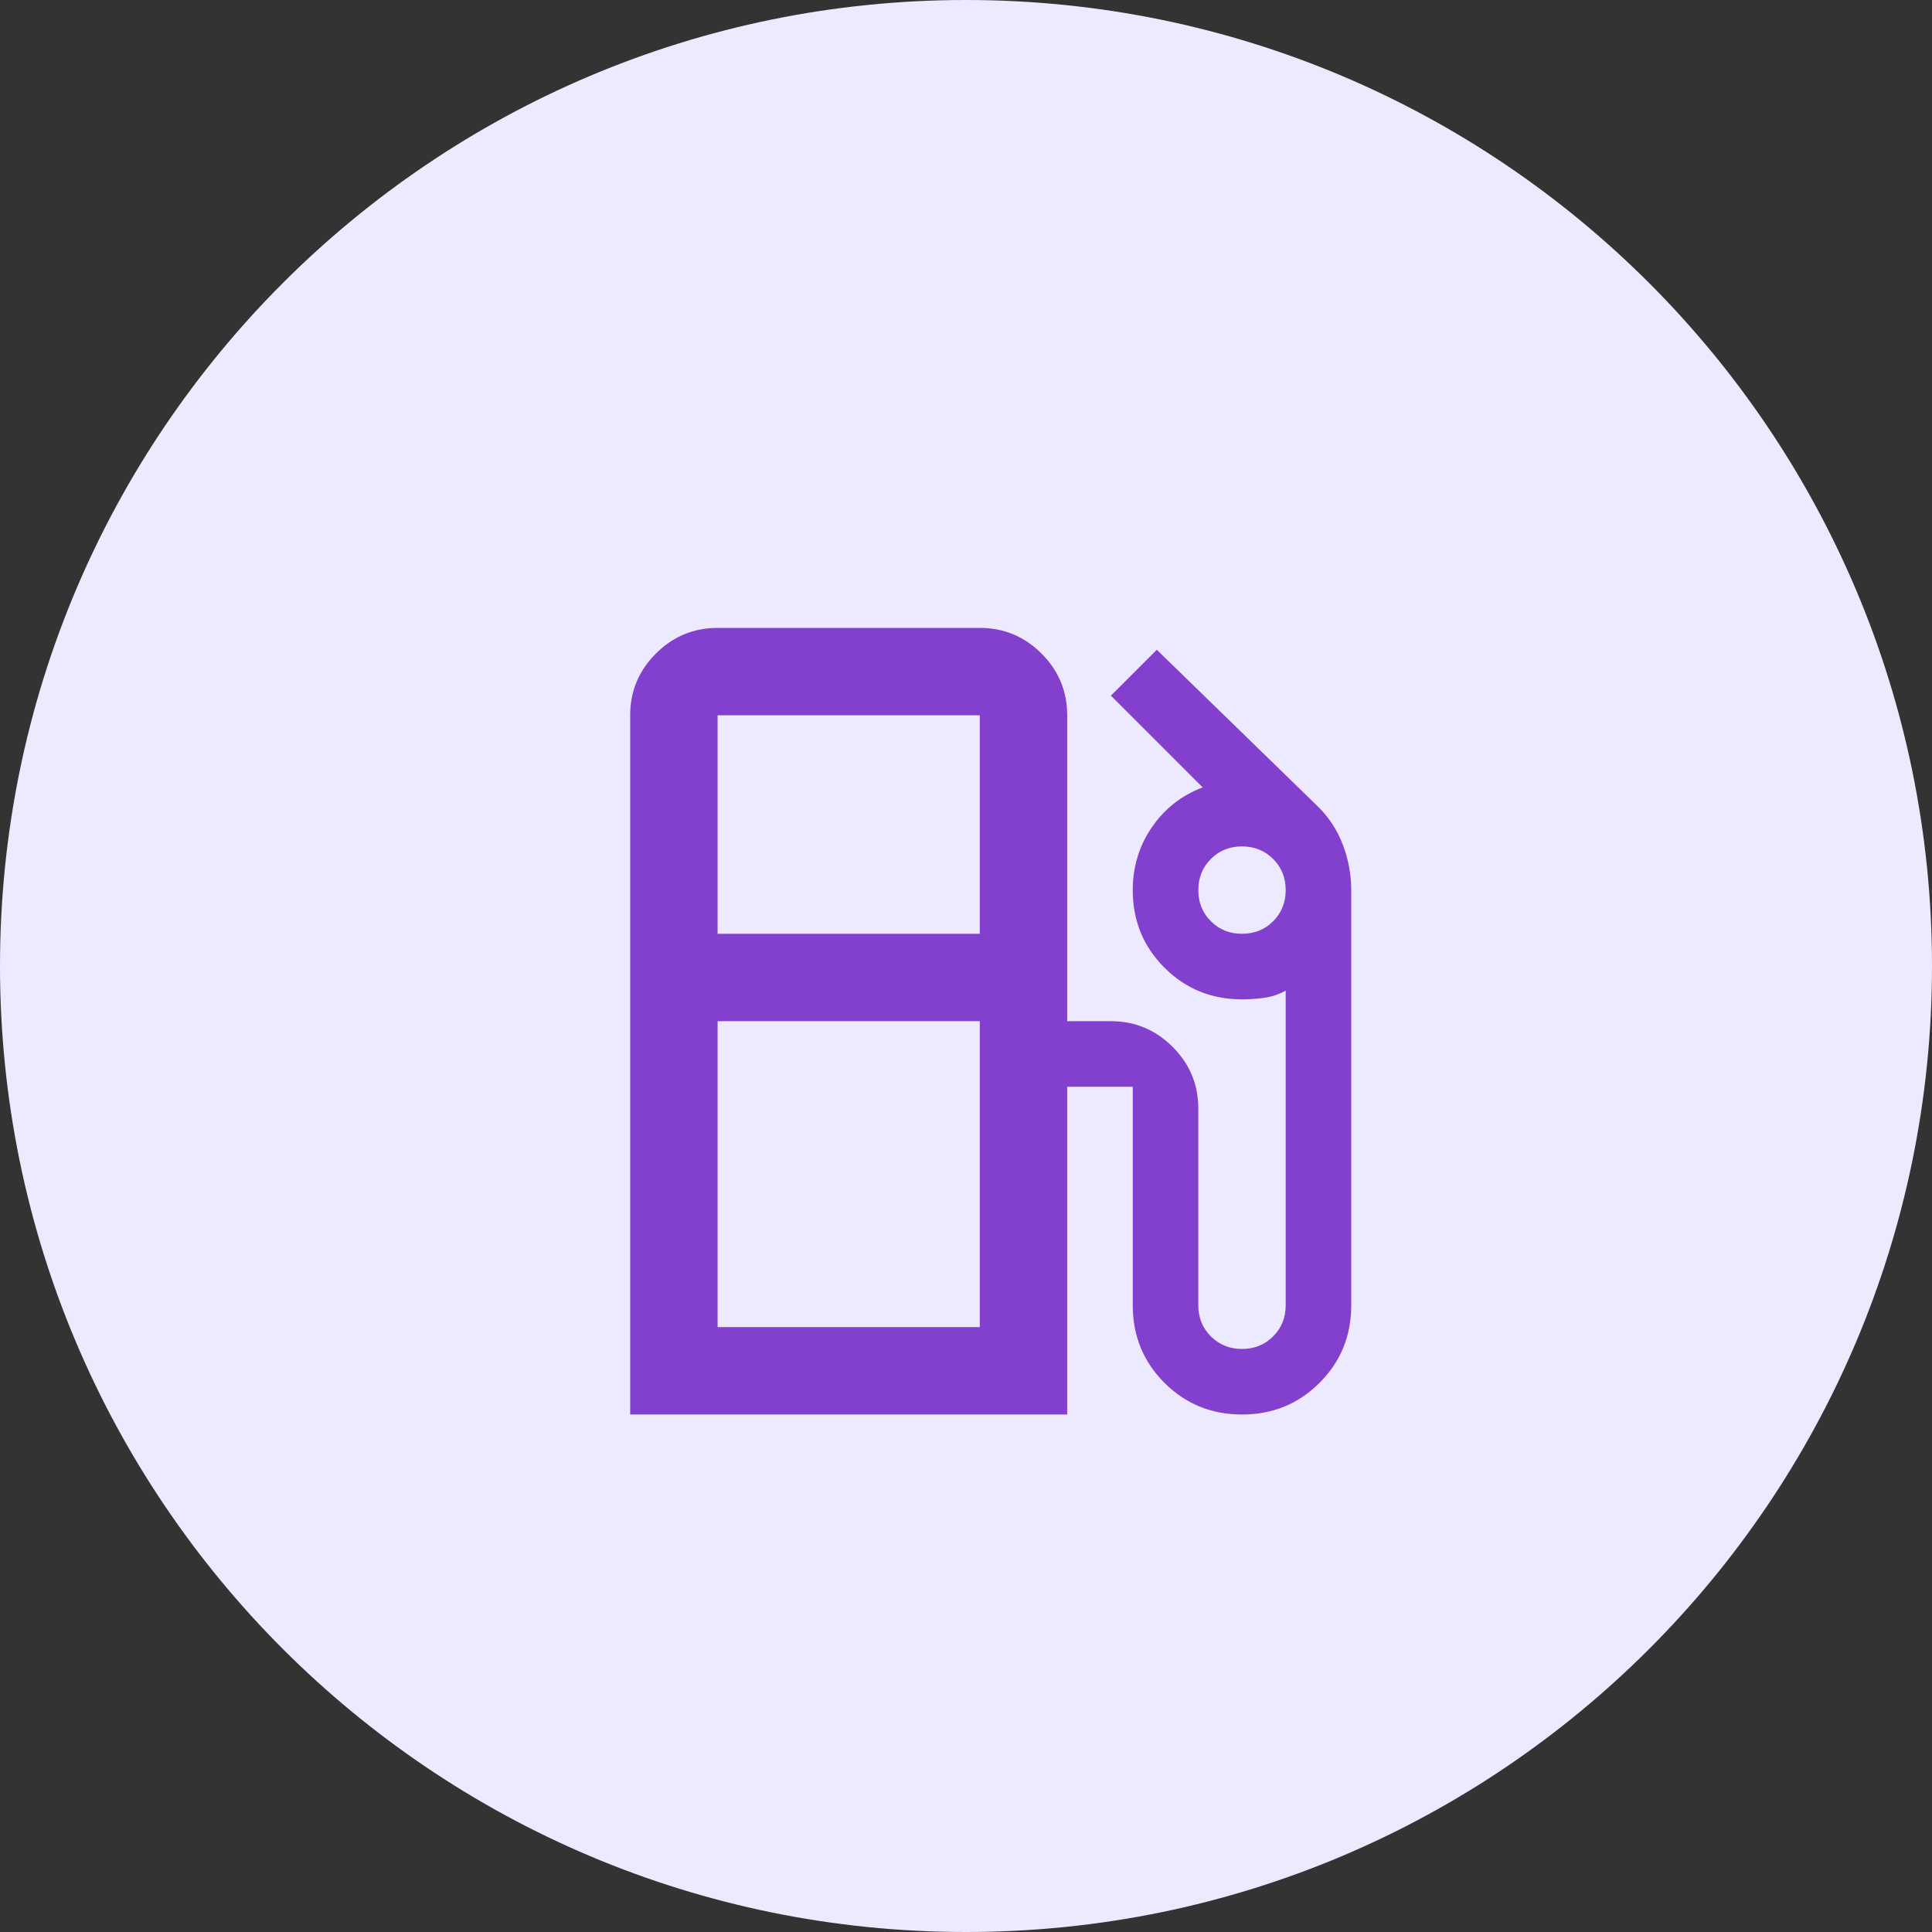 <svg width="70" height="70" viewBox="0 0 70 70" fill="none" xmlns="http://www.w3.org/2000/svg">
<rect x="0" y="0" width="70" height="70" fill="#333333" stroke="none"/>
<path d="M35 70C54.33 70 70 54.33 70 35C70 15.67 54.33 0 35 0C15.67 0 0 15.67 0 35C0 54.33 15.67 70 35 70Z" fill="#EDE9FF"/>
<mask id="mask0_2_251" style="mask-type:alpha" maskUnits="userSpaceOnUse" x="16" y="18" width="39" height="38">
<rect x="16.5" y="18" width="38" height="38" fill="#D9D9D9"/>
</mask>
<g mask="url(#mask0_2_251)">
<path d="M22.833 51.25V25.917C22.833 25.046 23.143 24.3 23.764 23.68C24.384 23.06 25.129 22.75 26 22.75H35.5C36.371 22.75 37.116 23.06 37.736 23.68C38.357 24.3 38.667 25.046 38.667 25.917V37H40.25C41.121 37 41.866 37.31 42.486 37.93C43.107 38.55 43.417 39.296 43.417 40.167V47.292C43.417 47.74 43.568 48.116 43.872 48.42C44.175 48.723 44.551 48.875 45 48.875C45.449 48.875 45.825 48.723 46.128 48.42C46.432 48.116 46.583 47.74 46.583 47.292V35.892C46.346 36.024 46.095 36.109 45.831 36.149C45.567 36.188 45.29 36.208 45 36.208C43.892 36.208 42.955 35.826 42.19 35.06C41.424 34.295 41.042 33.358 41.042 32.25C41.042 31.406 41.273 30.647 41.734 29.974C42.196 29.301 42.81 28.819 43.575 28.529L40.25 25.204L41.913 23.542L47.771 29.242C48.167 29.637 48.464 30.099 48.661 30.627C48.859 31.155 48.958 31.696 48.958 32.25V47.292C48.958 48.4 48.576 49.337 47.81 50.102C47.045 50.867 46.108 51.25 45 51.25C43.892 51.25 42.955 50.867 42.19 50.102C41.424 49.337 41.042 48.4 41.042 47.292V39.375H38.667V51.25H22.833ZM26 33.833H35.5V25.917H26V33.833ZM45 33.833C45.449 33.833 45.825 33.682 46.128 33.378C46.432 33.075 46.583 32.699 46.583 32.25C46.583 31.801 46.432 31.425 46.128 31.122C45.825 30.818 45.449 30.667 45 30.667C44.551 30.667 44.175 30.818 43.872 31.122C43.568 31.425 43.417 31.801 43.417 32.25C43.417 32.699 43.568 33.075 43.872 33.378C44.175 33.682 44.551 33.833 45 33.833ZM26 48.083H35.5V37H26V48.083Z" fill="#833FCE"/>
</g>
</svg>

